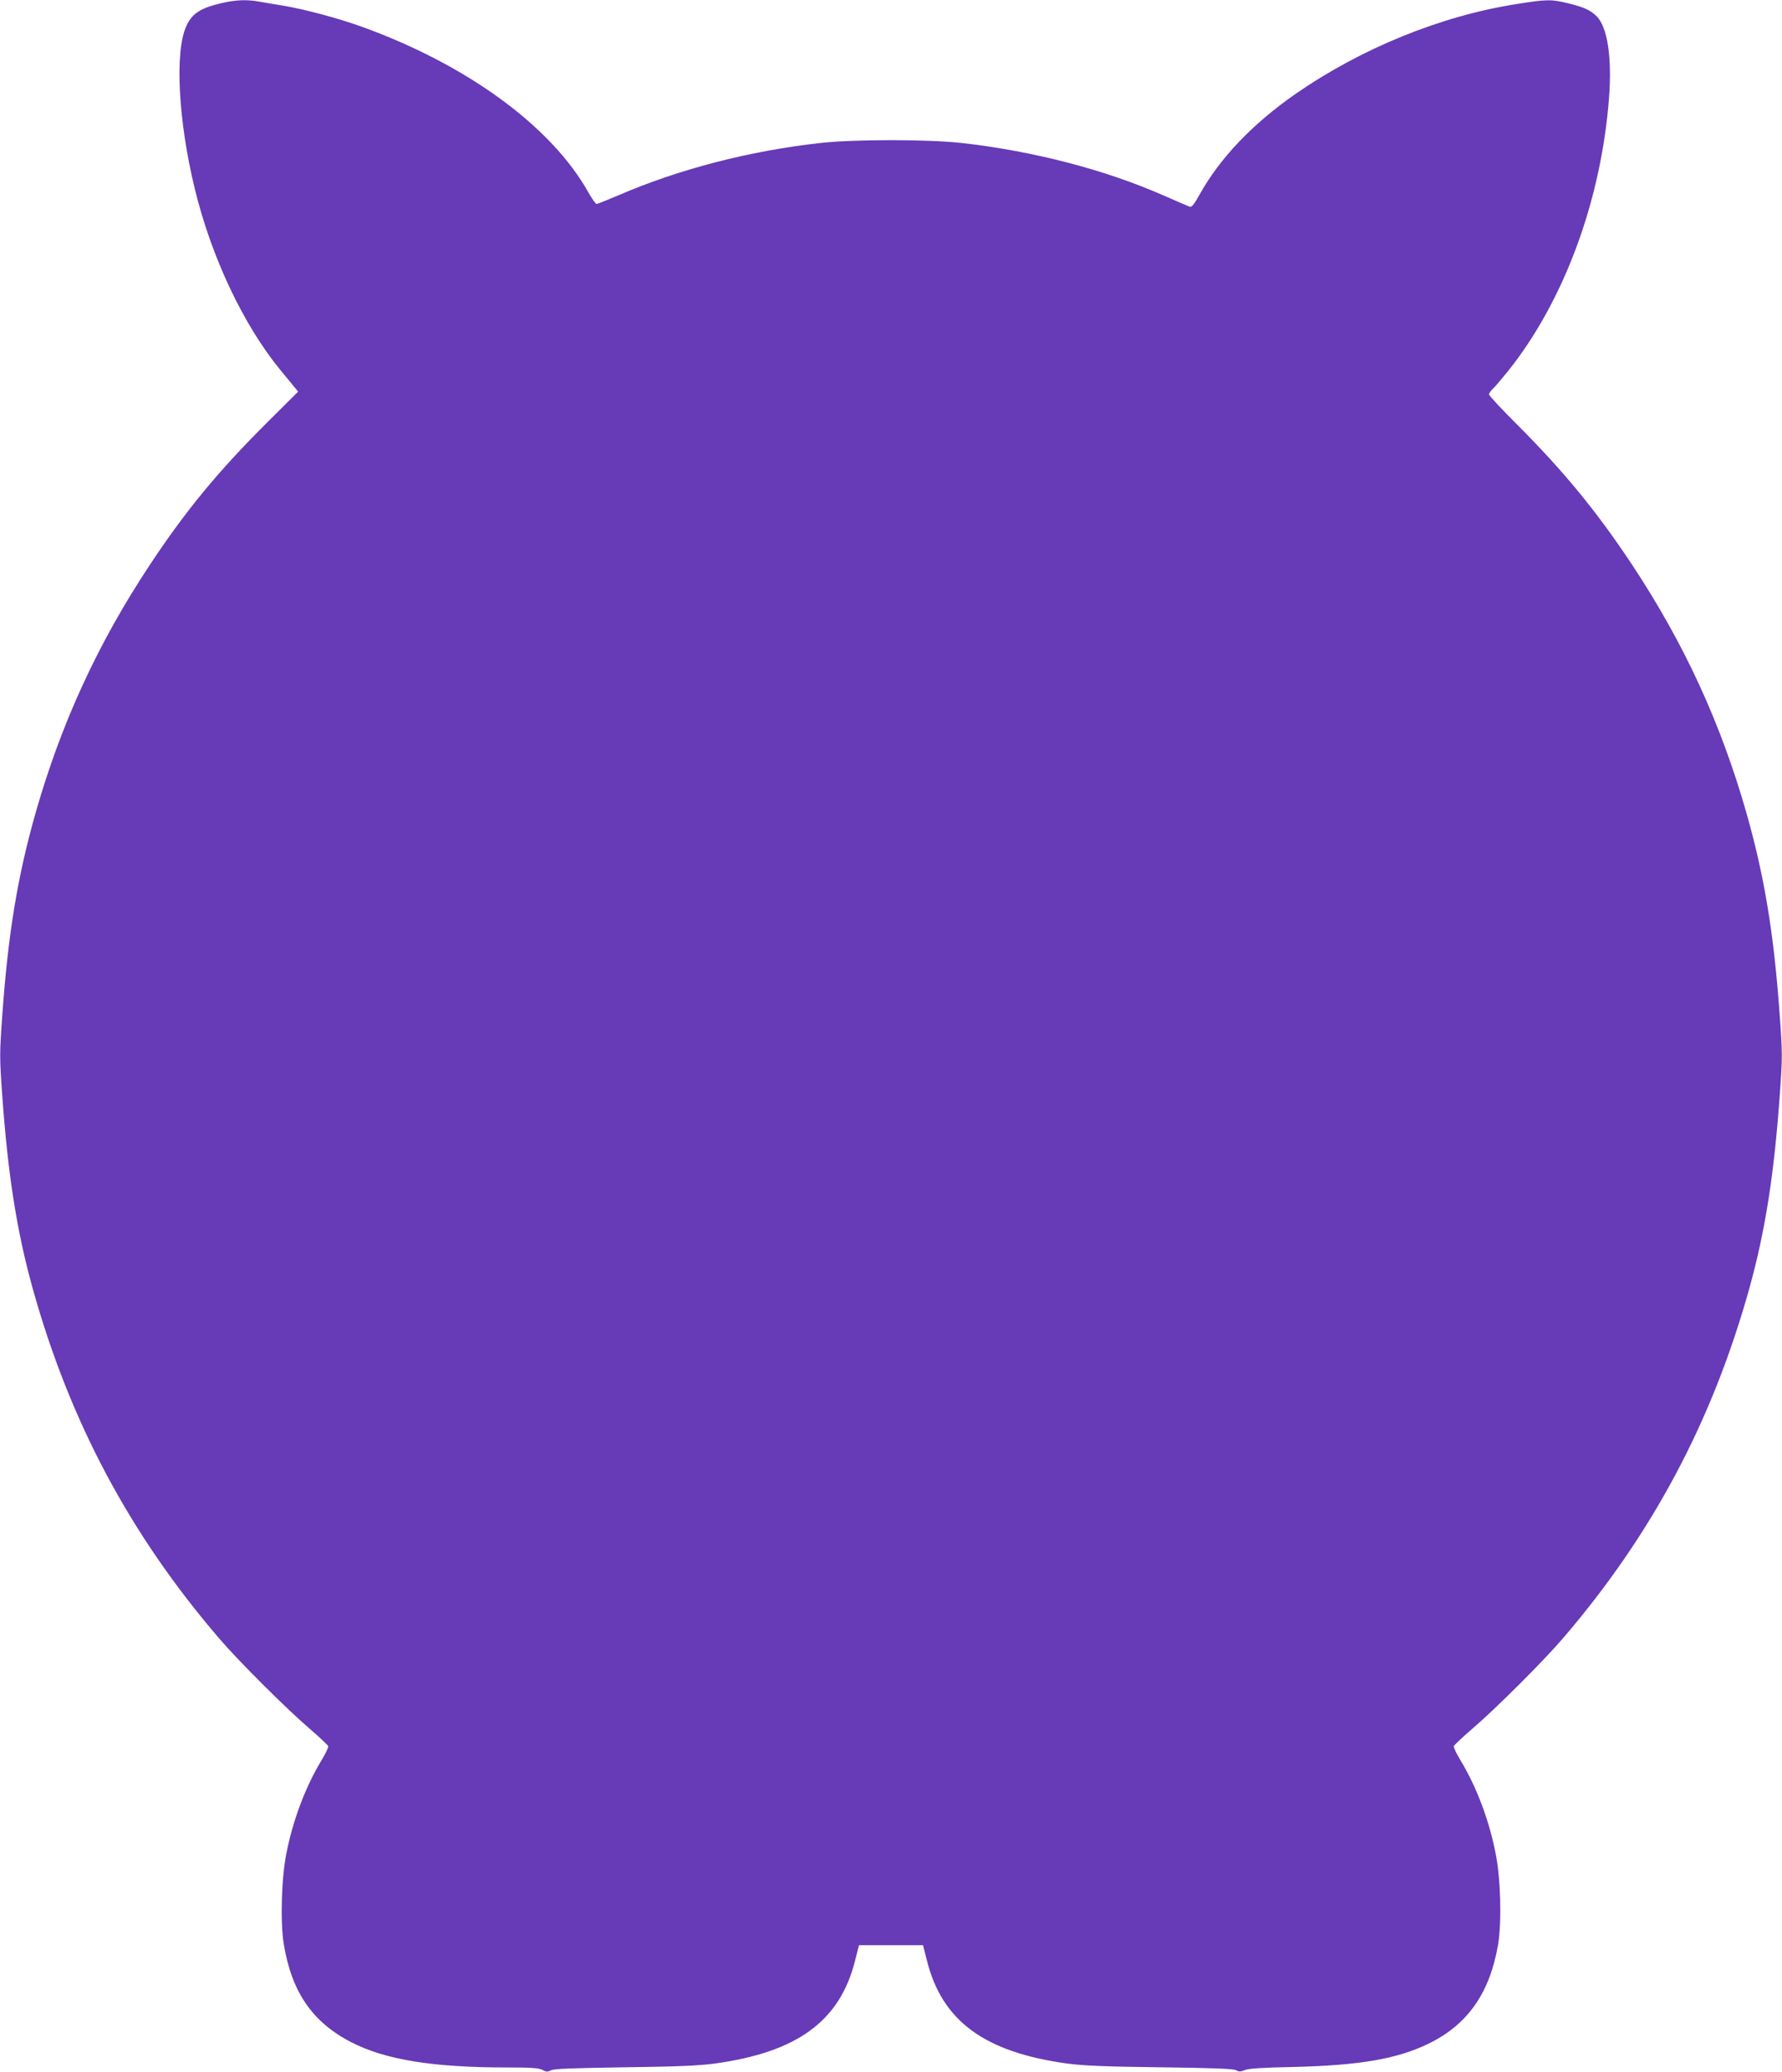 <?xml version="1.0" standalone="no"?>
<!DOCTYPE svg PUBLIC "-//W3C//DTD SVG 20010904//EN"
 "http://www.w3.org/TR/2001/REC-SVG-20010904/DTD/svg10.dtd">
<svg version="1.0" xmlns="http://www.w3.org/2000/svg"
 width="1101pt" height="1280pt" viewBox="0 0 1101 1280"
 preserveAspectRatio="xMidYMid meet">
<g transform="translate(0,1280) scale(0.1,-0.1)"
fill="#673ab7" stroke="none">
<path d="M1370 12781 c-133 -31 -185 -65 -220 -145 -71 -158 -48 -583 52 -996
102 -424 300 -844 529 -1124 35 -43 75 -91 88 -107 l23 -28 -194 -193 c-300
-299 -499 -540 -721 -875 -322 -486 -549 -979 -708 -1537 -111 -392 -169 -743
-205 -1249 -17 -236 -17 -258 0 -495 35 -489 90 -837 187 -1187 229 -823 601
-1522 1153 -2165 120 -140 414 -433 556 -555 63 -54 116 -104 118 -111 2 -7
-18 -48 -44 -91 -95 -157 -174 -364 -214 -568 -31 -152 -39 -422 -17 -561 48
-296 176 -484 417 -608 209 -108 505 -156 958 -156 154 0 199 -3 223 -15 24
-13 33 -13 52 -3 16 10 130 14 452 19 327 4 461 10 560 23 511 70 774 262 868
636 l24 95 198 0 198 0 24 -95 c94 -374 356 -566 868 -636 100 -13 233 -19
575 -23 326 -4 451 -9 467 -18 17 -10 28 -10 55 1 23 10 109 15 298 19 411 10
641 49 836 144 243 118 379 314 430 613 23 140 16 410 -16 565 -40 204 -119
411 -214 568 -26 43 -46 84 -44 91 2 7 55 57 118 111 142 122 436 415 556 555
552 643 924 1342 1153 2165 97 350 152 698 187 1188 17 236 17 258 0 495 -36
505 -94 856 -205 1248 -159 558 -386 1051 -708 1537 -217 327 -419 573 -705
860 -98 97 -178 183 -178 191 0 7 10 21 21 32 12 10 54 60 94 109 346 431 577
1053 626 1687 20 255 -10 446 -79 510 -39 37 -77 54 -171 77 -106 26 -132 26
-321 -4 -467 -73 -958 -273 -1364 -554 -269 -187 -471 -399 -598 -629 -30 -54
-45 -72 -57 -69 -9 3 -79 33 -156 67 -364 161 -810 277 -1255 327 -213 23
-656 23 -870 0 -439 -49 -872 -161 -1246 -322 -71 -30 -133 -55 -138 -55 -6 0
-29 33 -51 72 -228 407 -748 787 -1397 1022 -147 53 -352 108 -488 131 -52 8
-119 20 -149 25 -76 14 -144 11 -231 -9z"/>
</g>
</svg>
